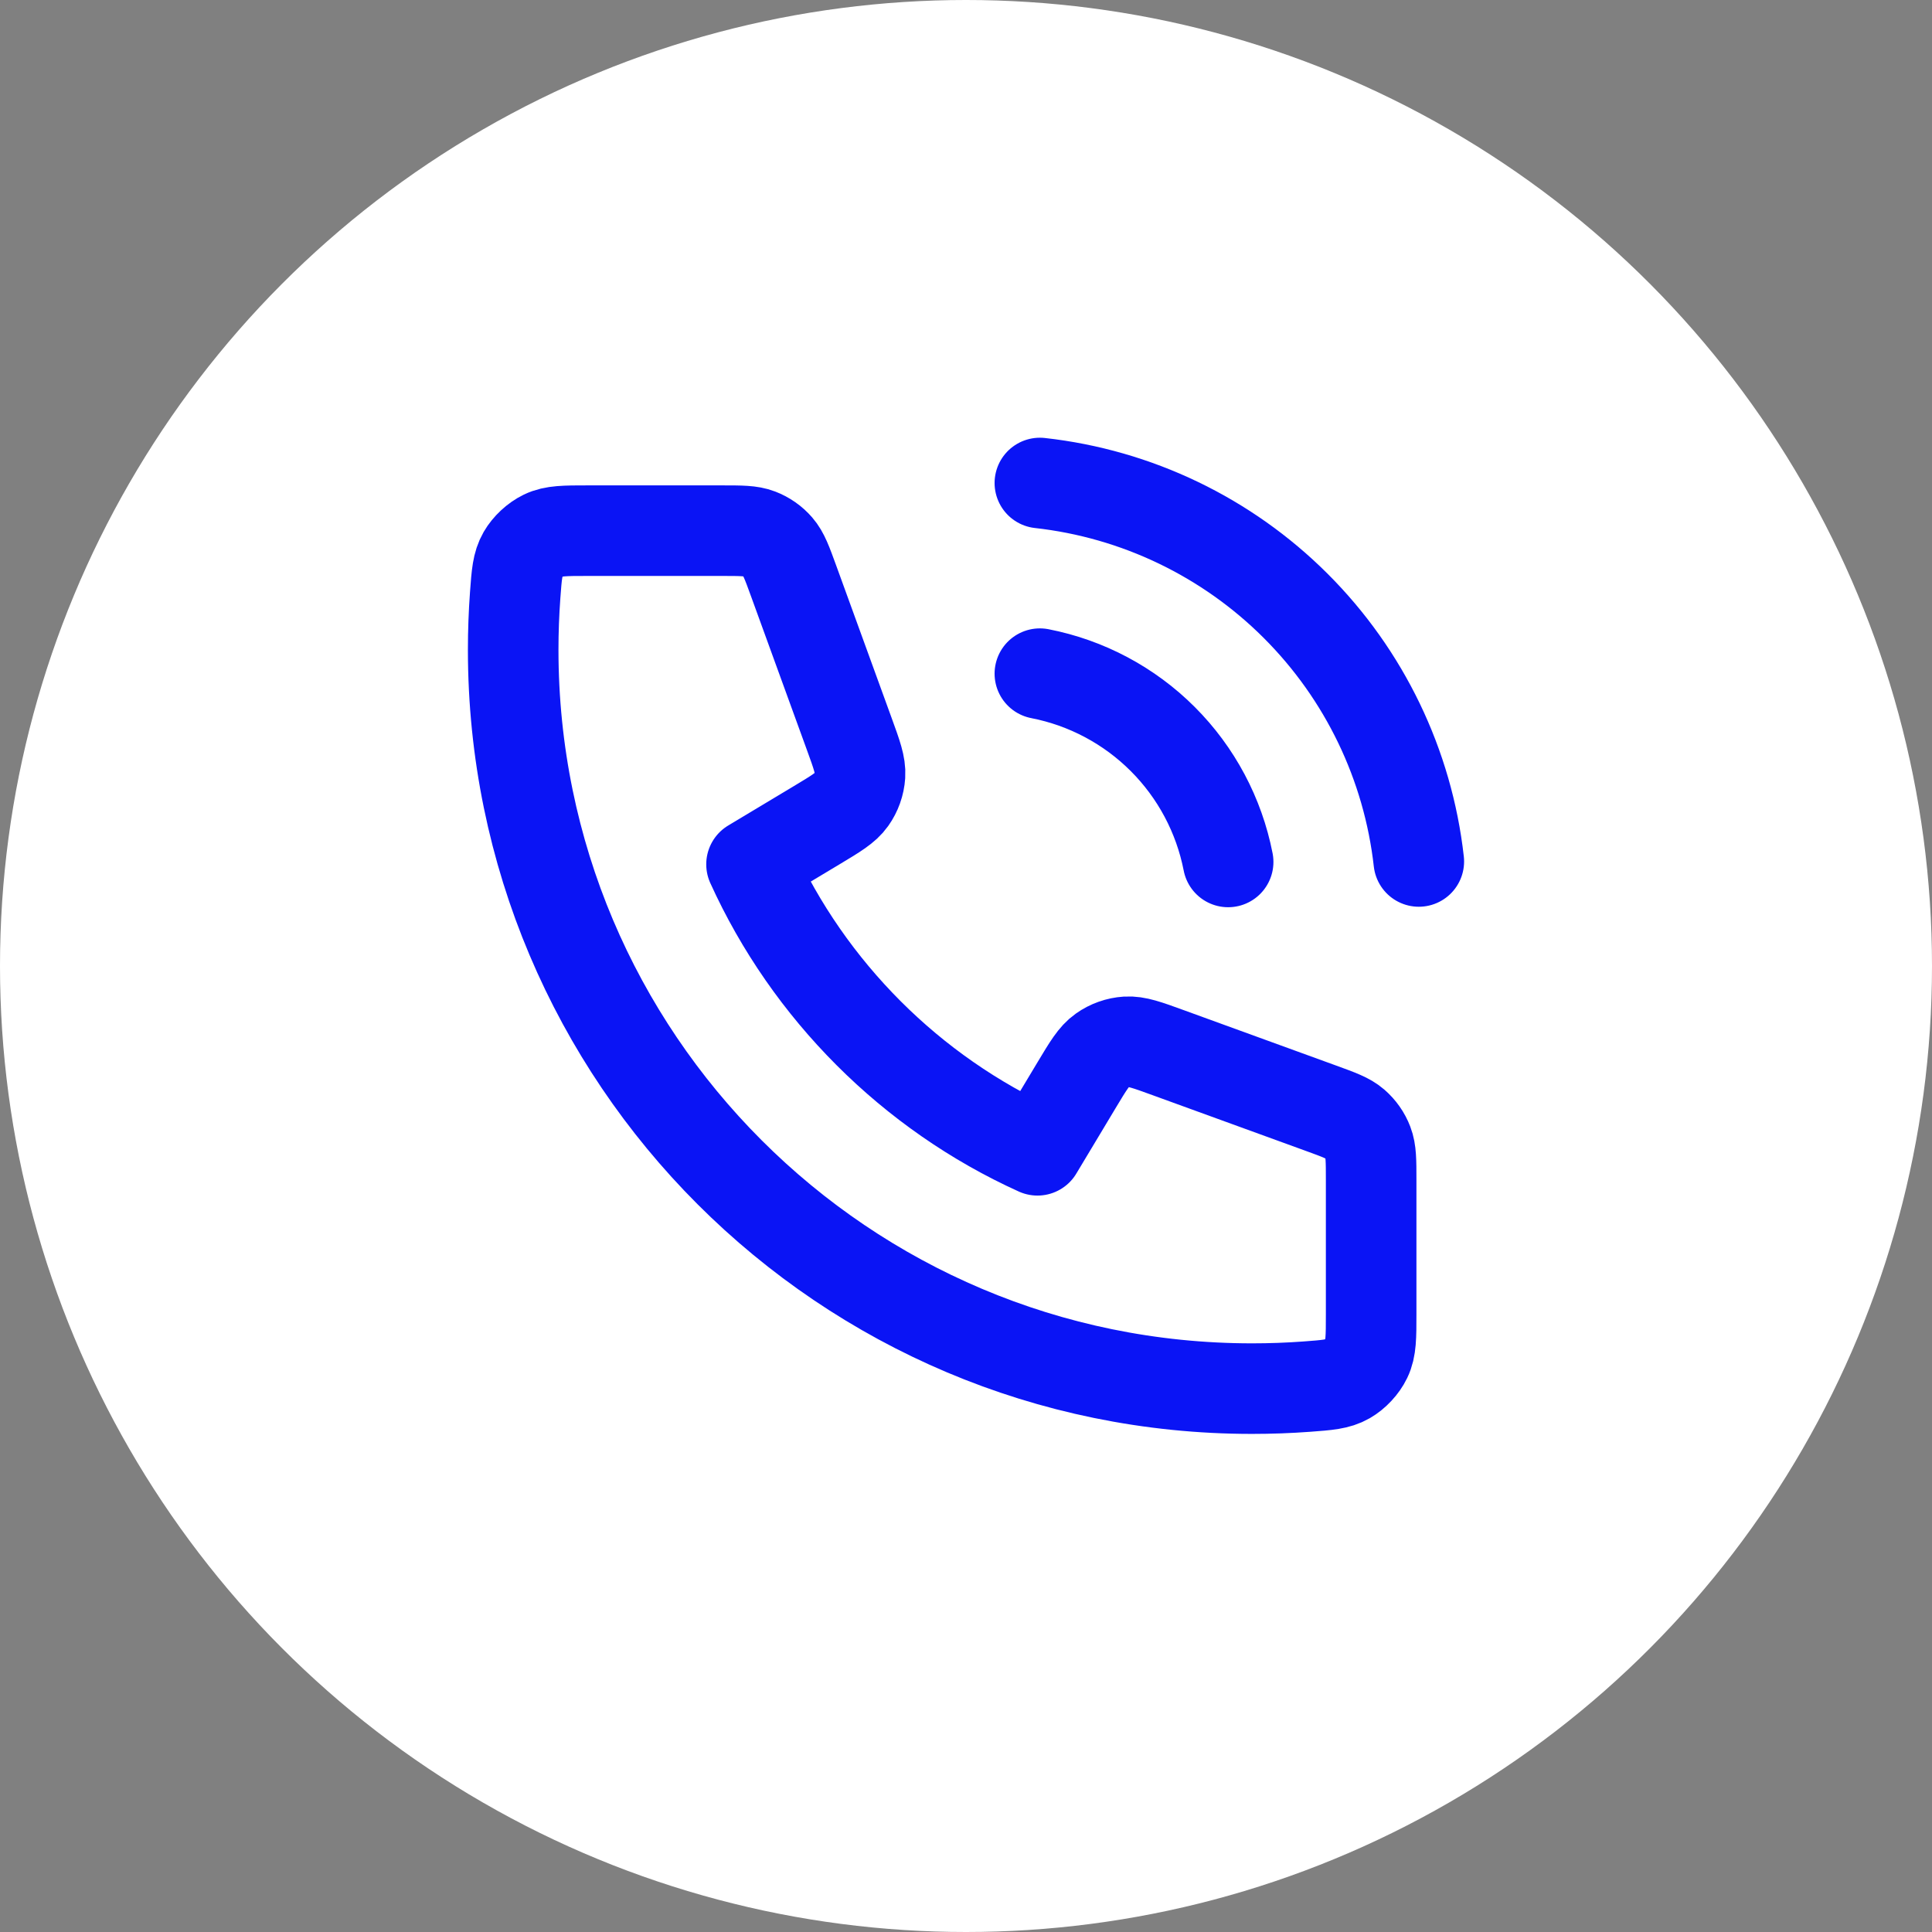 <?xml version="1.0" encoding="UTF-8"?> <svg xmlns="http://www.w3.org/2000/svg" width="64" height="64" viewBox="0 0 64 64" fill="none"><rect x="0" y="0" width="64" height="64" fill="#808080" stroke="none"/> <g clip-path="url(#clip0_1289_196)"> <circle cx="32" cy="32" r="32" fill="white"></circle> <path d="M34.447 22.316C35.99 22.617 37.407 23.371 38.518 24.482C39.629 25.593 40.383 27.01 40.684 28.553M34.447 16C37.651 16.356 40.639 17.791 42.92 20.069C45.201 22.347 46.64 25.333 47 28.537M41.474 46C27.957 46 17 35.043 17 21.526C17 20.916 17.022 20.312 17.066 19.713C17.116 19.026 17.142 18.683 17.322 18.37C17.471 18.111 17.735 17.866 18.004 17.736C18.329 17.579 18.708 17.579 19.466 17.579H23.915C24.552 17.579 24.871 17.579 25.144 17.684C25.386 17.777 25.601 17.927 25.77 18.122C25.962 18.343 26.071 18.643 26.289 19.242L28.13 24.305C28.384 25.002 28.51 25.351 28.489 25.682C28.47 25.973 28.37 26.254 28.201 26.492C28.01 26.762 27.692 26.953 27.056 27.335L24.895 28.632C26.793 32.814 30.184 36.21 34.368 38.105L35.665 35.944C36.047 35.308 36.237 34.99 36.508 34.799C36.746 34.63 37.027 34.53 37.318 34.511C37.649 34.49 37.998 34.616 38.695 34.87L43.758 36.711C44.357 36.929 44.657 37.038 44.878 37.23C45.073 37.4 45.224 37.614 45.316 37.856C45.421 38.129 45.421 38.448 45.421 39.085V43.534C45.421 44.292 45.421 44.671 45.264 44.996C45.135 45.265 44.889 45.529 44.63 45.678C44.317 45.858 43.974 45.883 43.287 45.934C42.688 45.978 42.084 46 41.474 46Z" stroke="#0A14F5" stroke-width="3" stroke-linecap="round" stroke-linejoin="round"></path> </g> <defs> <clipPath id="clip0_1289_196"> <rect width="64" height="64" fill="white"></rect> </clipPath> </defs> </svg> 